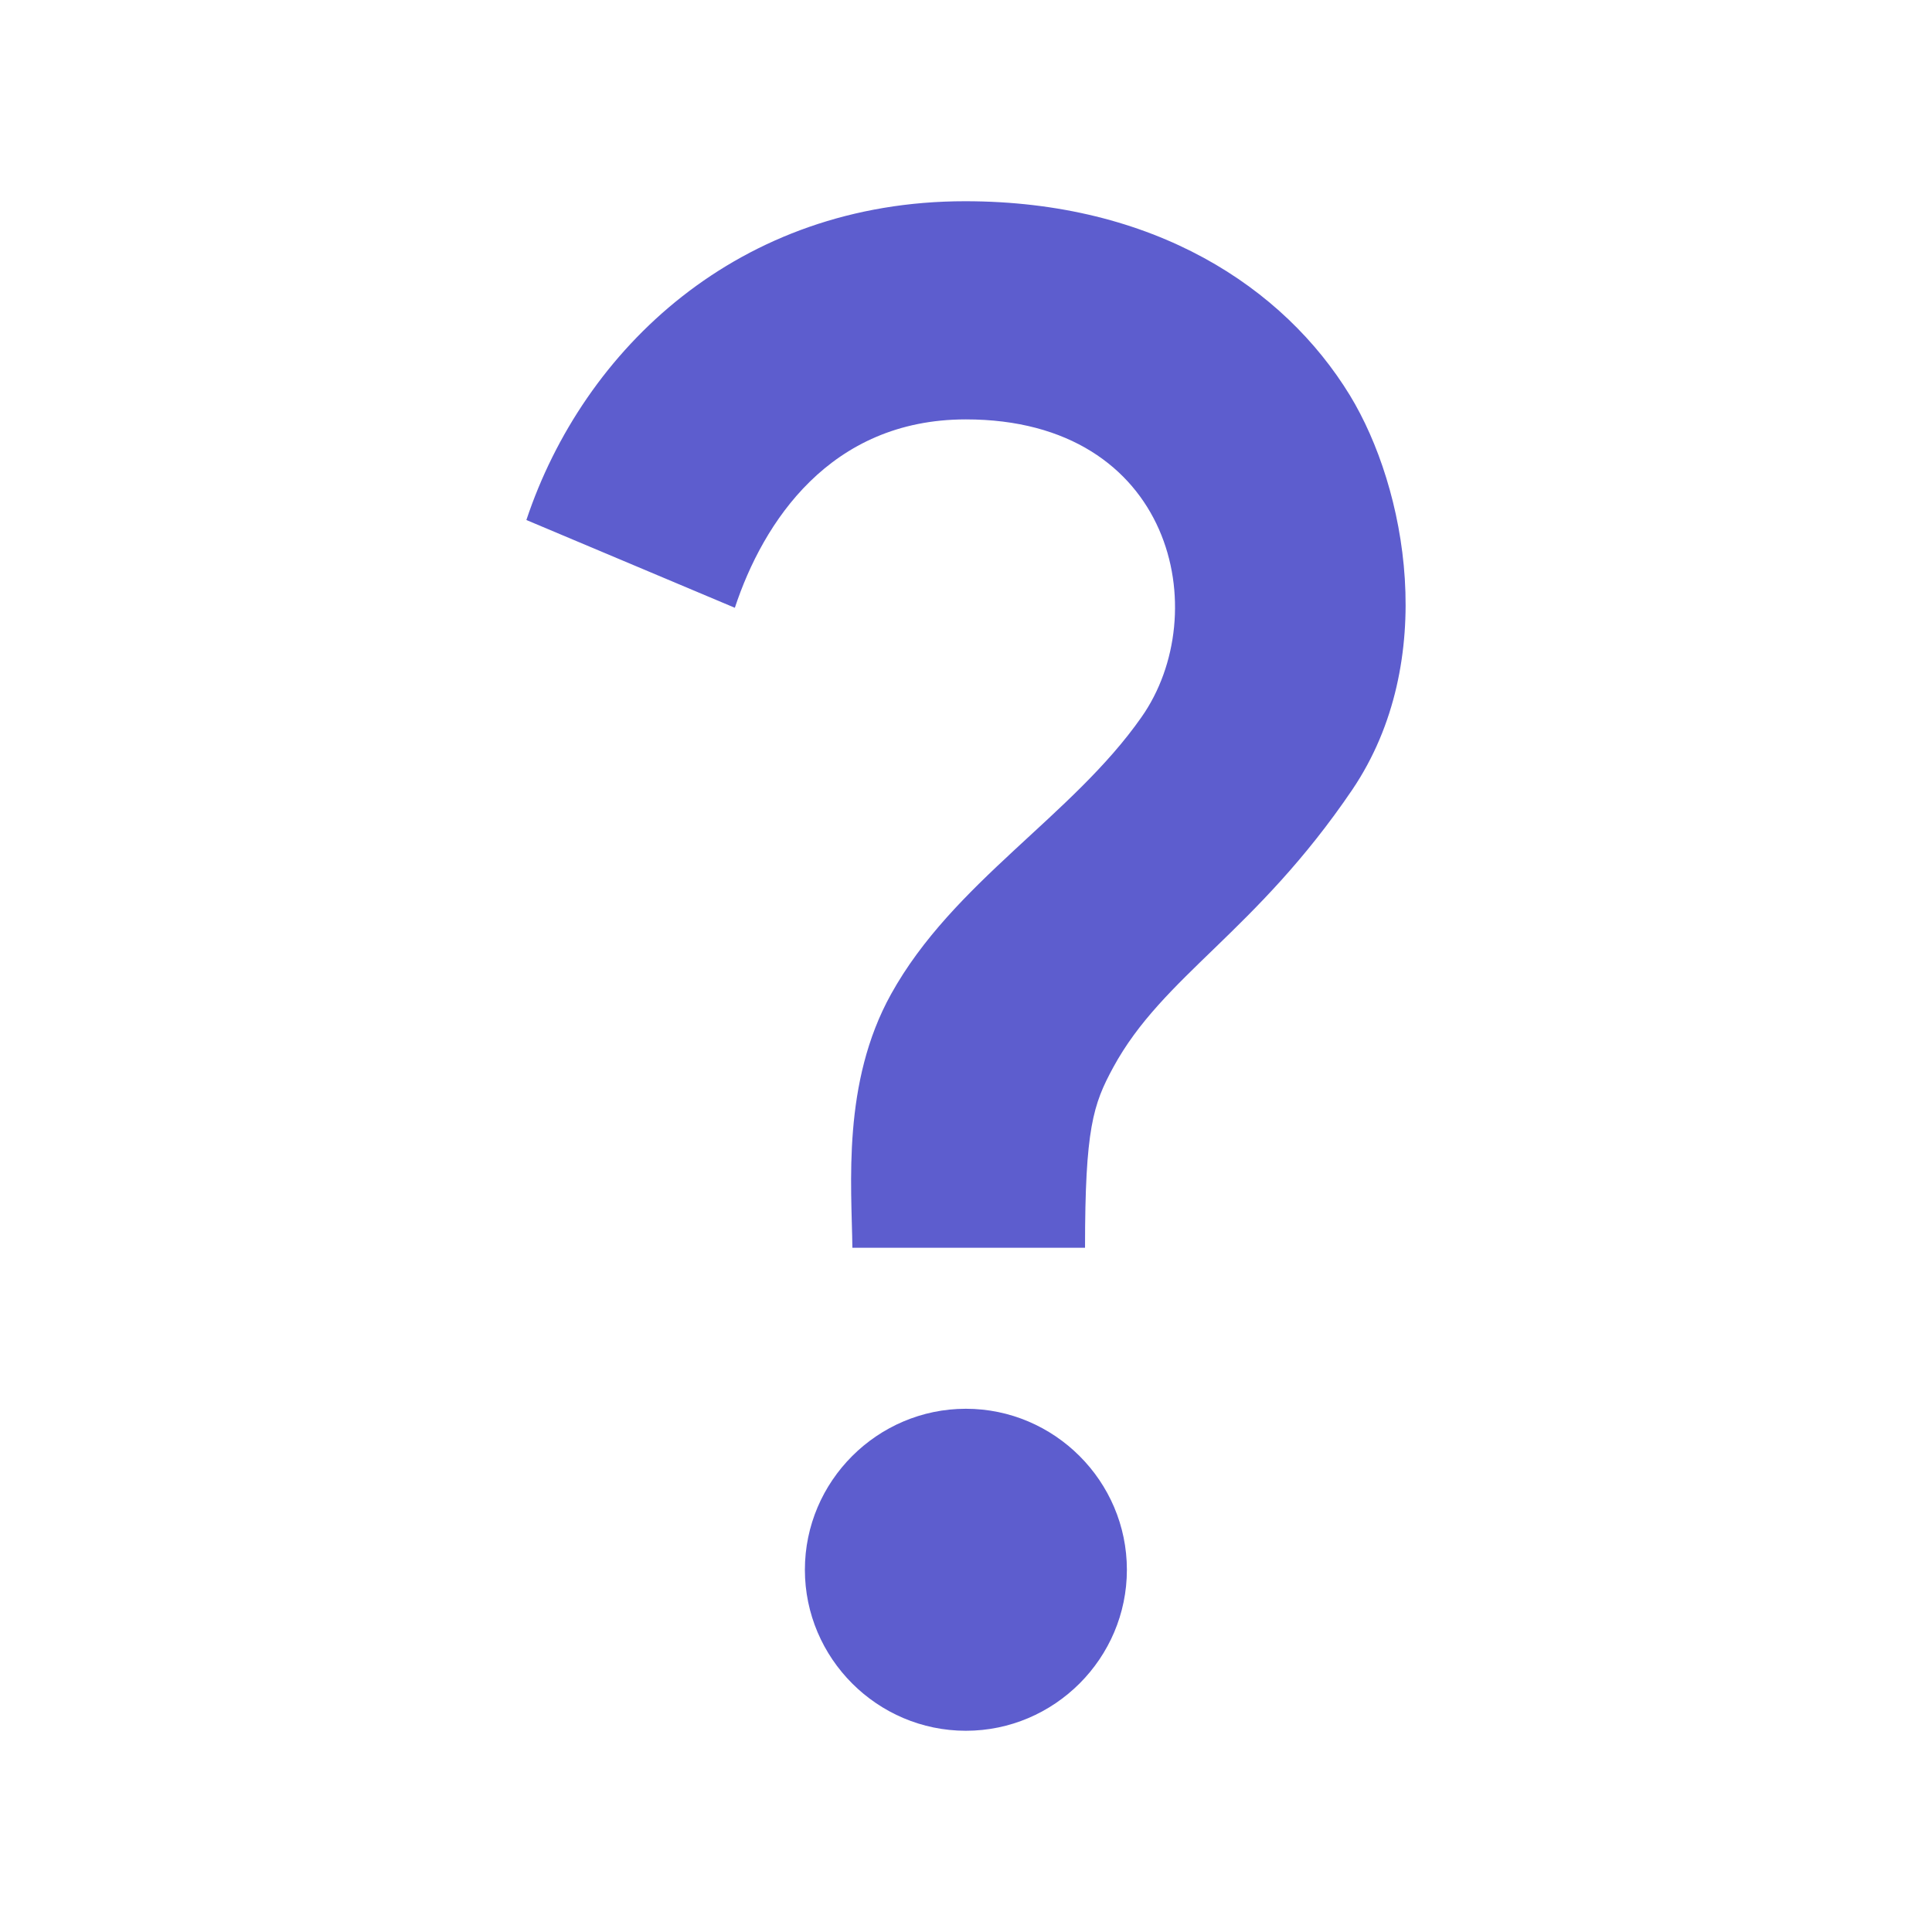 <svg width="51" height="51" viewBox="0 0 51 51" fill="none" xmlns="http://www.w3.org/2000/svg">
<path d="M23.521 26.244C25.157 23.29 28.302 21.547 30.13 18.934C32.063 16.192 30.98 11.071 25.497 11.071C21.906 11.071 20.142 13.791 19.398 16.044L13.895 13.727C15.403 9.201 19.505 5.312 25.476 5.312C30.47 5.312 33.891 7.586 35.633 10.434C37.121 12.877 37.992 17.446 35.697 20.846C33.147 24.608 30.703 25.755 29.386 28.177C28.855 29.155 28.642 29.793 28.642 32.938H22.501C22.48 31.28 22.224 28.581 23.521 26.244ZM29.747 41.438C29.747 43.775 27.834 45.688 25.497 45.688C23.16 45.688 21.247 43.775 21.247 41.438C21.247 39.1 23.16 37.188 25.497 37.188C27.834 37.188 29.747 39.1 29.747 41.438Z" fill="#5D5DCE"/>
</svg>
